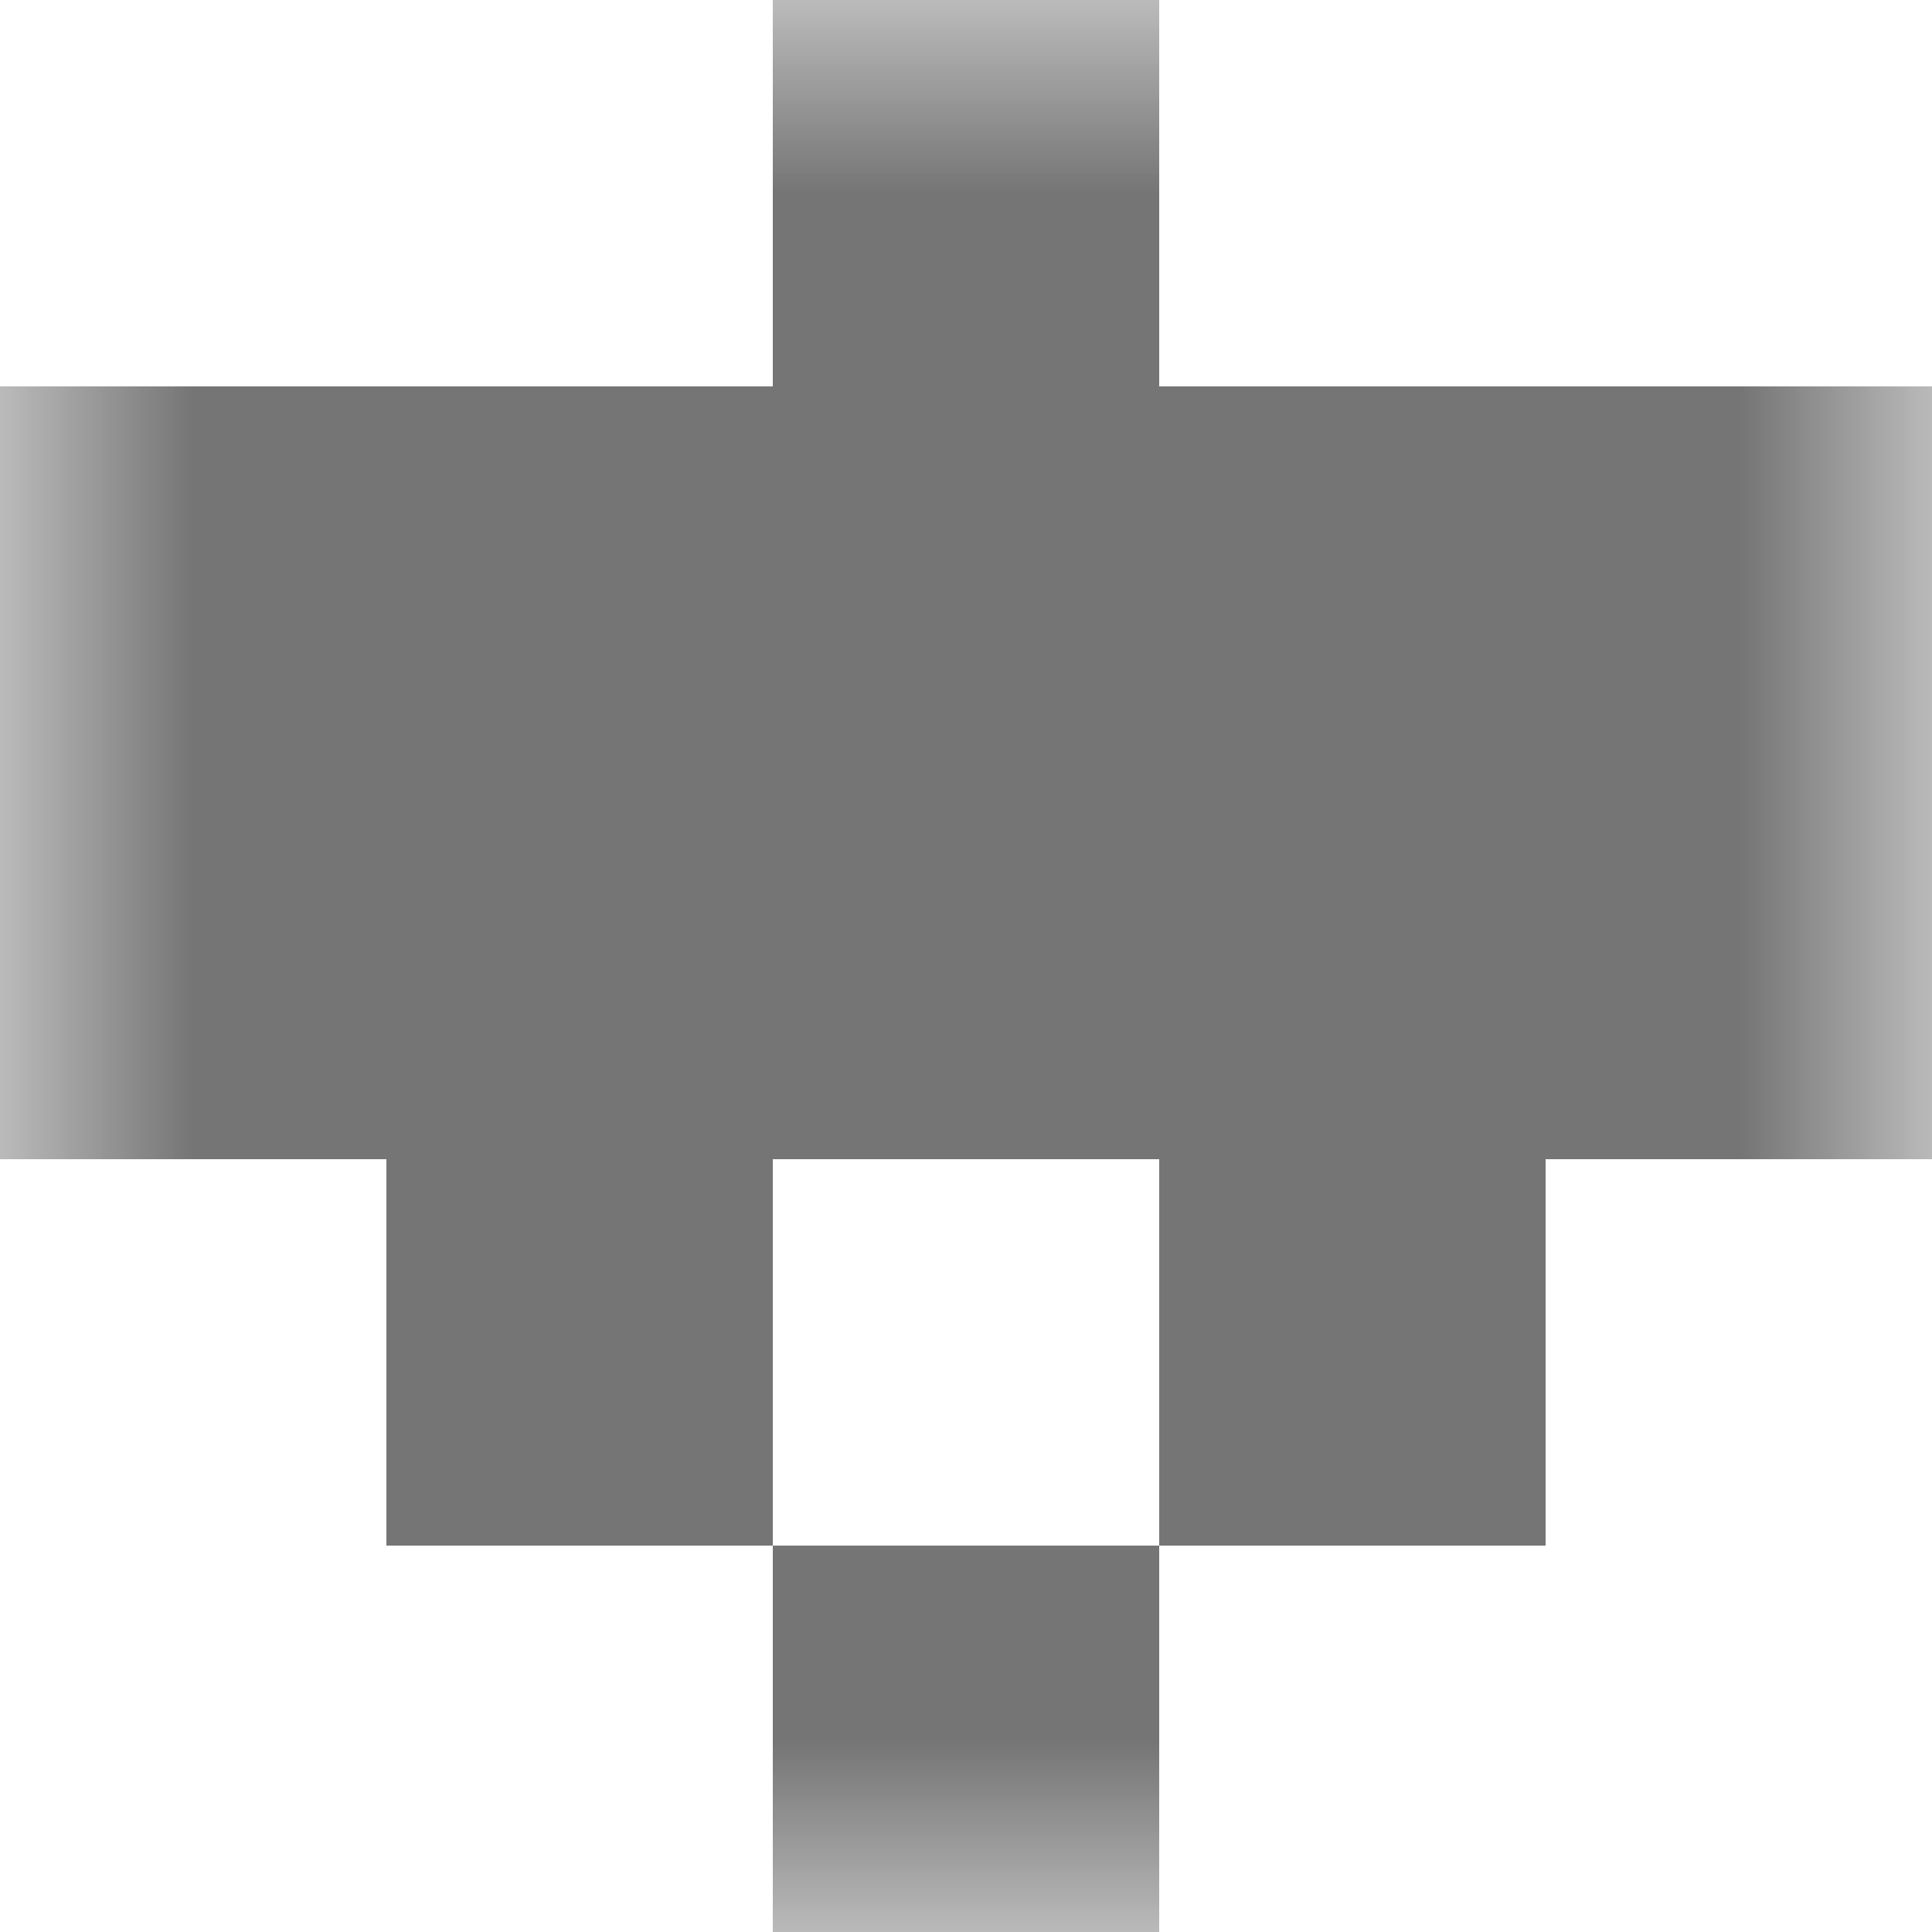 <svg xmlns="http://www.w3.org/2000/svg" viewBox="0 0 5 5" fill="none" shape-rendering="crispEdges"><mask id="viewboxMask"><rect width="5" height="5" rx="0" ry="0" x="0" y="0" fill="#fff" /></mask><g mask="url(#viewboxMask)"><path fill="#757575" d="M2 0h1v1H2z"/><path fill="#757575" d="M0 1h5v1H0z"/><path fill="#757575" d="M0 2h5v1H0z"/><path d="M2 3H1v1h1V3ZM4 3H3v1h1V3Z" fill="#757575"/><path fill="#757575" d="M2 4h1v1H2z"/></g></svg>